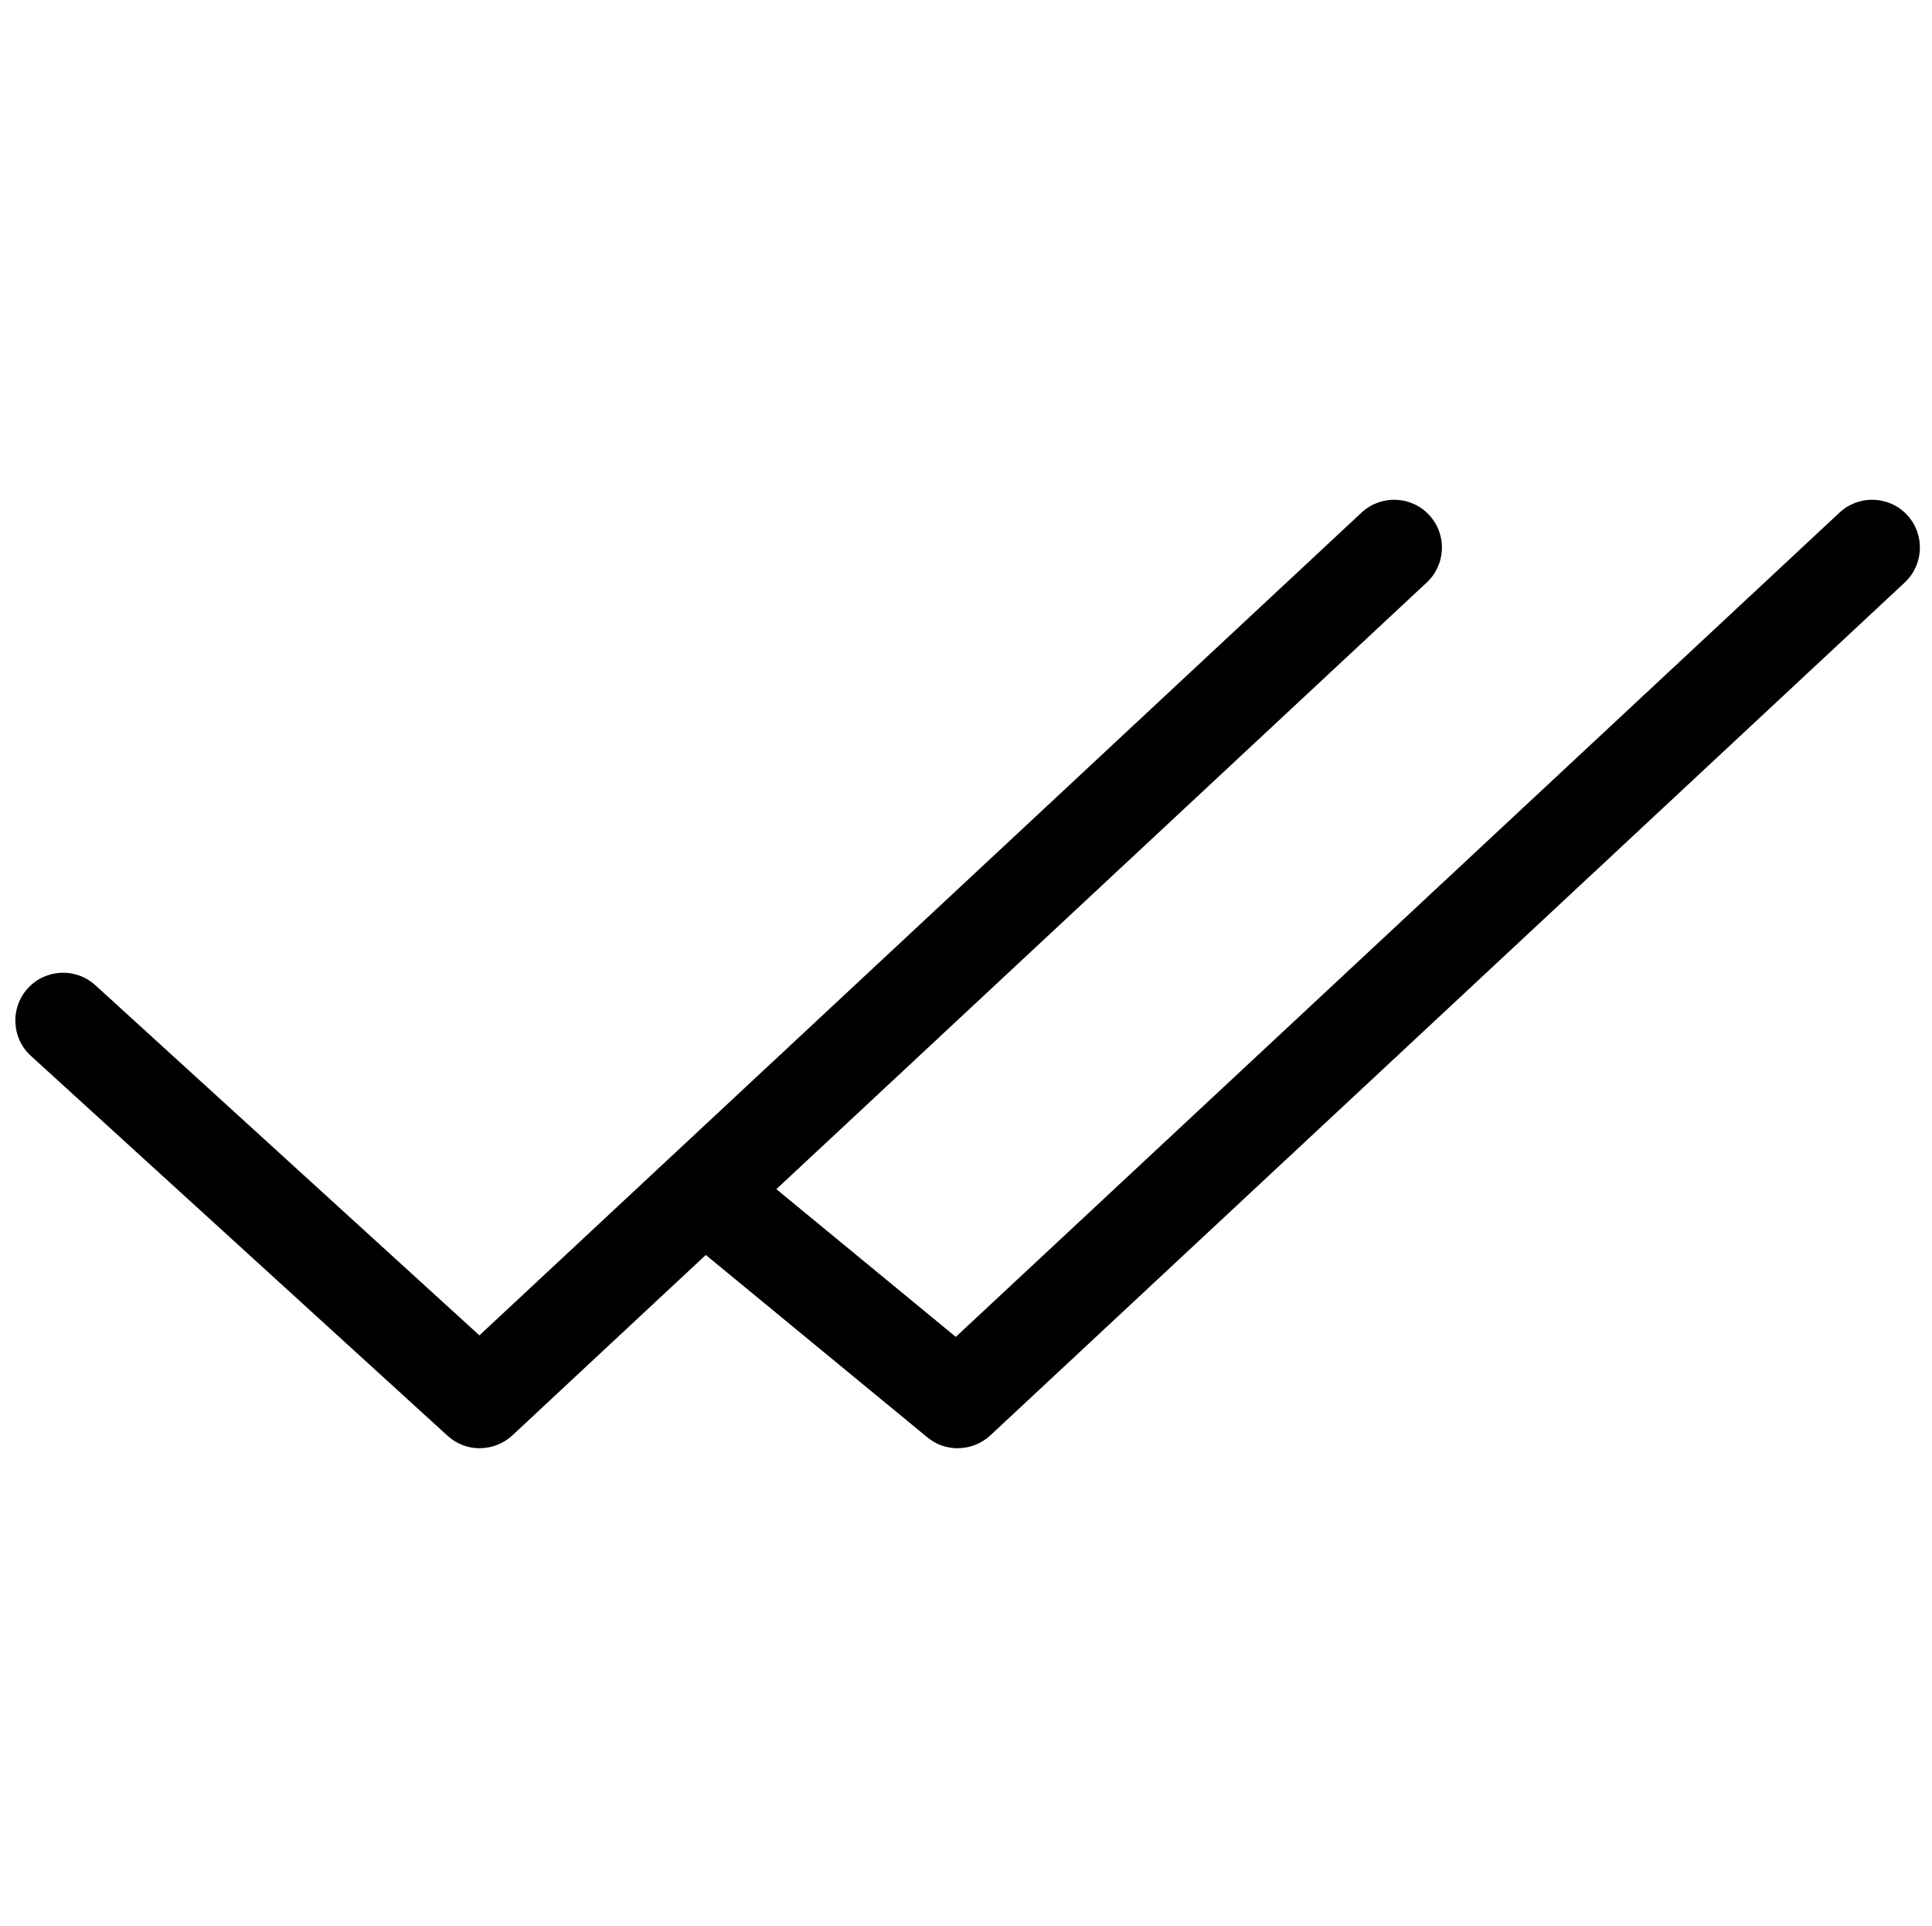 <?xml version="1.0" encoding="UTF-8"?>
<svg id="Ebene_1" data-name="Ebene 1" xmlns="http://www.w3.org/2000/svg" viewBox="0 0 242.52 241.73">
  <path d="M60.22,181.78c-1.45,0-2.9-.52-4.04-1.57L3.88,132.53c-2.45-2.23-2.62-6.03-.39-8.48,2.23-2.45,6.03-2.62,8.48-.39l48.21,43.95,110.73-103.27c2.42-2.26,6.22-2.13,8.48,.29,2.26,2.42,2.13,6.22-.29,8.48l-114.78,107.05c-1.15,1.07-2.62,1.61-4.09,1.61Z"/>
  <path d="M120.22,181.78c-1.35,0-2.7-.45-3.81-1.37l-29.22-24.05c-2.56-2.11-2.93-5.89-.82-8.45s5.89-2.93,8.45-.82l25.16,20.71,110.93-103.46c2.42-2.26,6.22-2.13,8.48,.29,2.26,2.42,2.13,6.22-.29,8.48l-114.78,107.05c-1.15,1.07-2.62,1.61-4.09,1.61Z"/>
</svg>